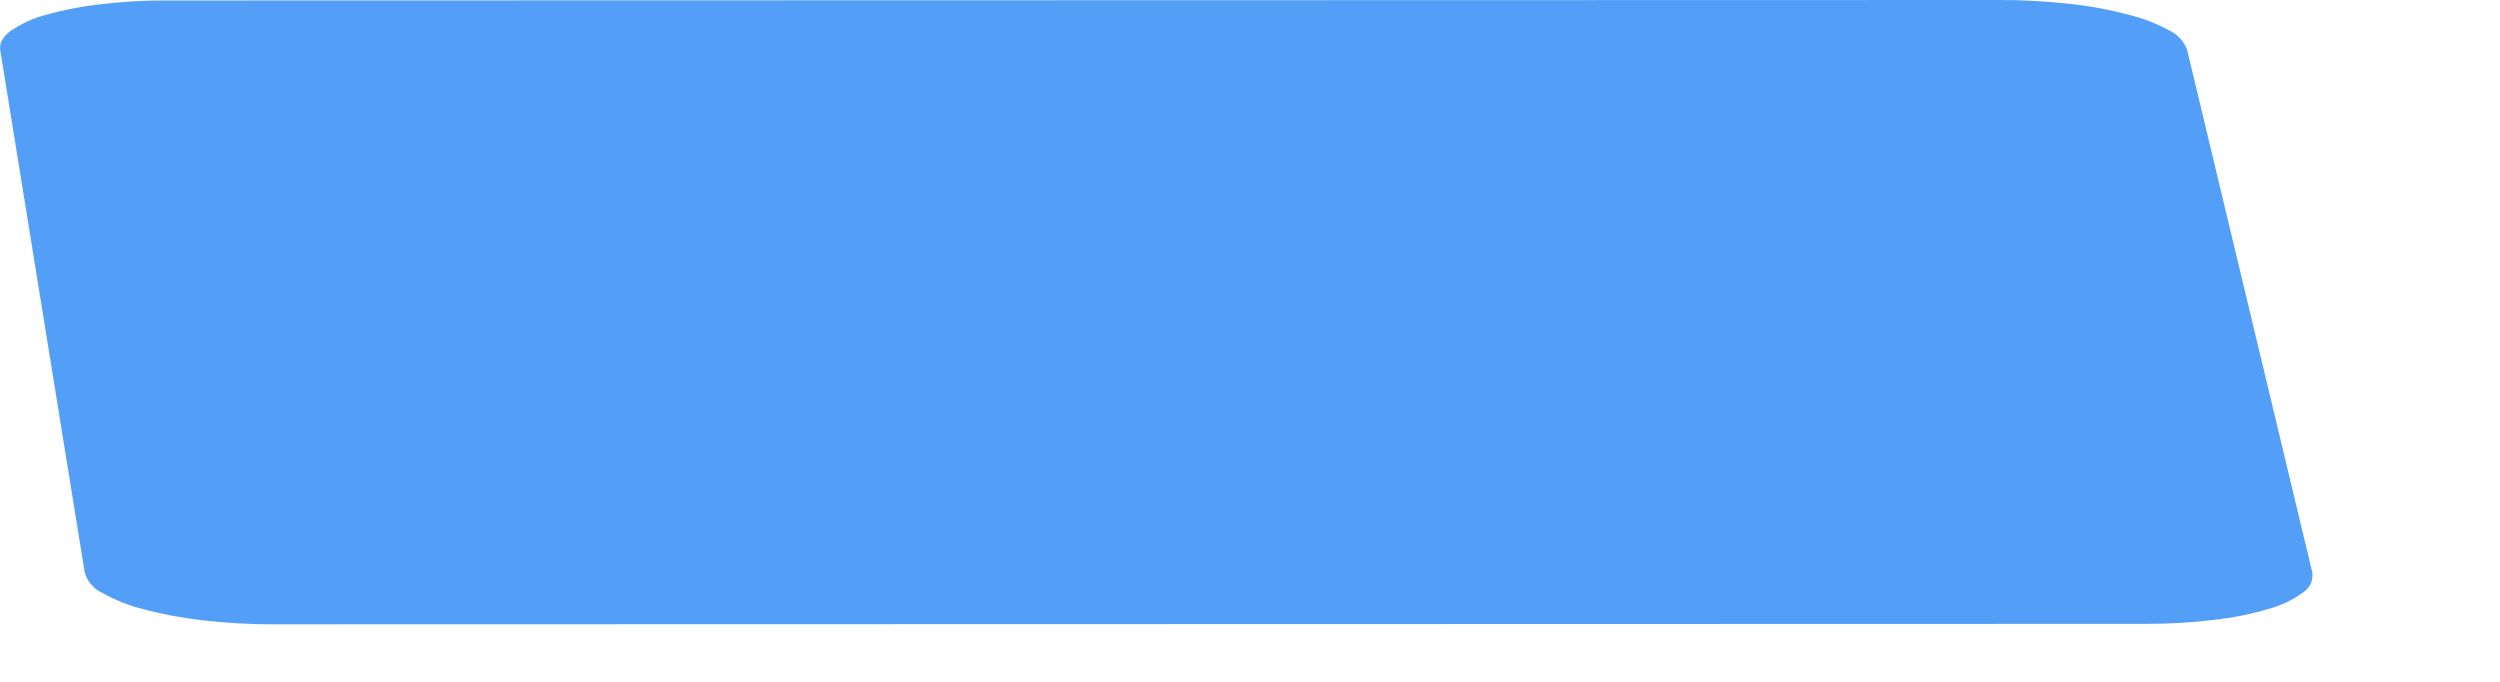 <?xml version="1.0" encoding="utf-8"?>
<svg xmlns="http://www.w3.org/2000/svg" fill="none" height="100%" overflow="visible" preserveAspectRatio="none" style="display: block;" viewBox="0 0 11 3" width="100%">
<path d="M8.805 2.35643e-06L0.738 0.002C0.639 0.001 0.54 0.007 0.441 0.019C0.361 0.028 0.281 0.043 0.203 0.065C0.148 0.079 0.096 0.103 0.048 0.135C0.013 0.161 -0.004 0.19 0.001 0.22L0.373 2.52C0.379 2.539 0.388 2.557 0.402 2.572C0.415 2.588 0.431 2.6 0.449 2.608C0.506 2.64 0.567 2.665 0.63 2.68C0.715 2.703 0.802 2.719 0.889 2.729C0.992 2.741 1.095 2.747 1.199 2.747L9.444 2.745C9.545 2.745 9.646 2.739 9.746 2.727C9.826 2.718 9.906 2.702 9.983 2.679C10.037 2.664 10.088 2.64 10.133 2.607C10.148 2.598 10.159 2.584 10.167 2.569C10.174 2.553 10.176 2.535 10.174 2.518L9.623 0.218C9.608 0.18 9.58 0.15 9.543 0.133C9.486 0.102 9.425 0.079 9.363 0.064C9.279 0.042 9.194 0.026 9.108 0.017C9.007 0.006 8.906 -0 8.805 2.35643e-06Z" fill="#539FF7" id="Vector"/>
</svg>